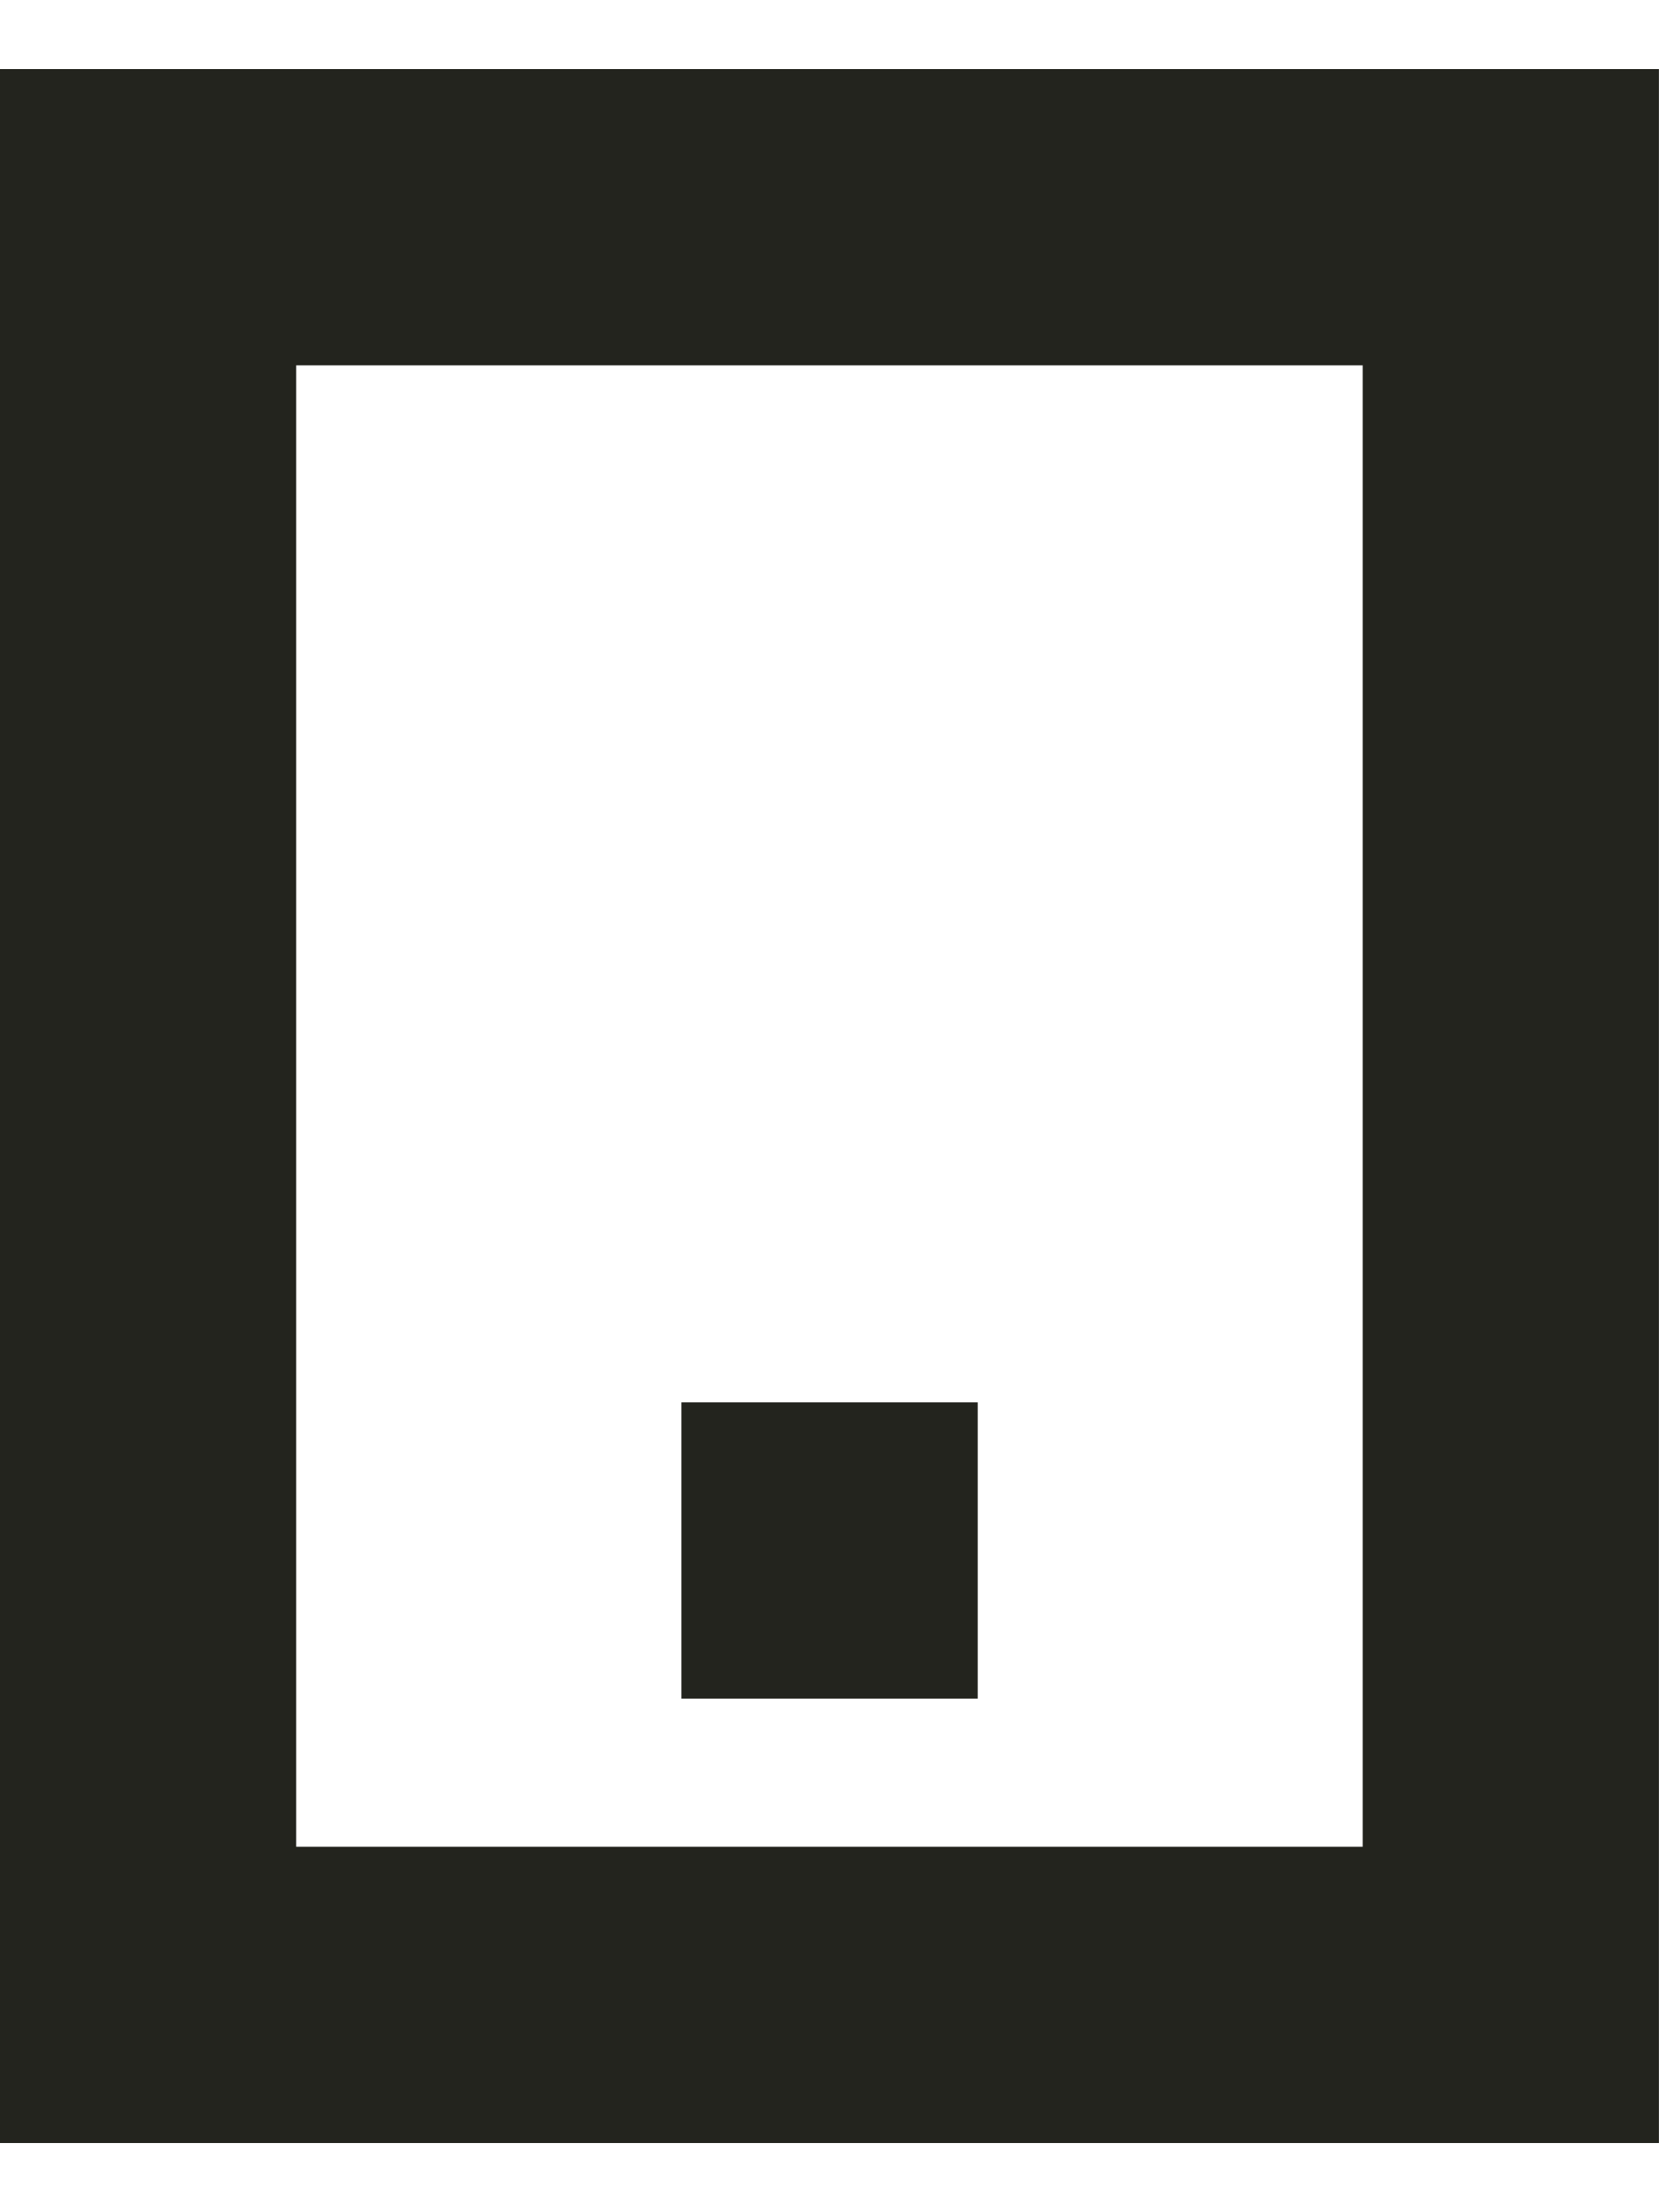 <svg width="12" height="16" viewBox="0 0 12 16" fill="none" xmlns="http://www.w3.org/2000/svg">
<rect x="1.071" y="1.571" width="9.857" height="12.857" stroke="#23241E" stroke-width="2.143"/>
<path d="M4.929 11.214H7.072" stroke="#23241E" stroke-width="2.143"/>
</svg>
